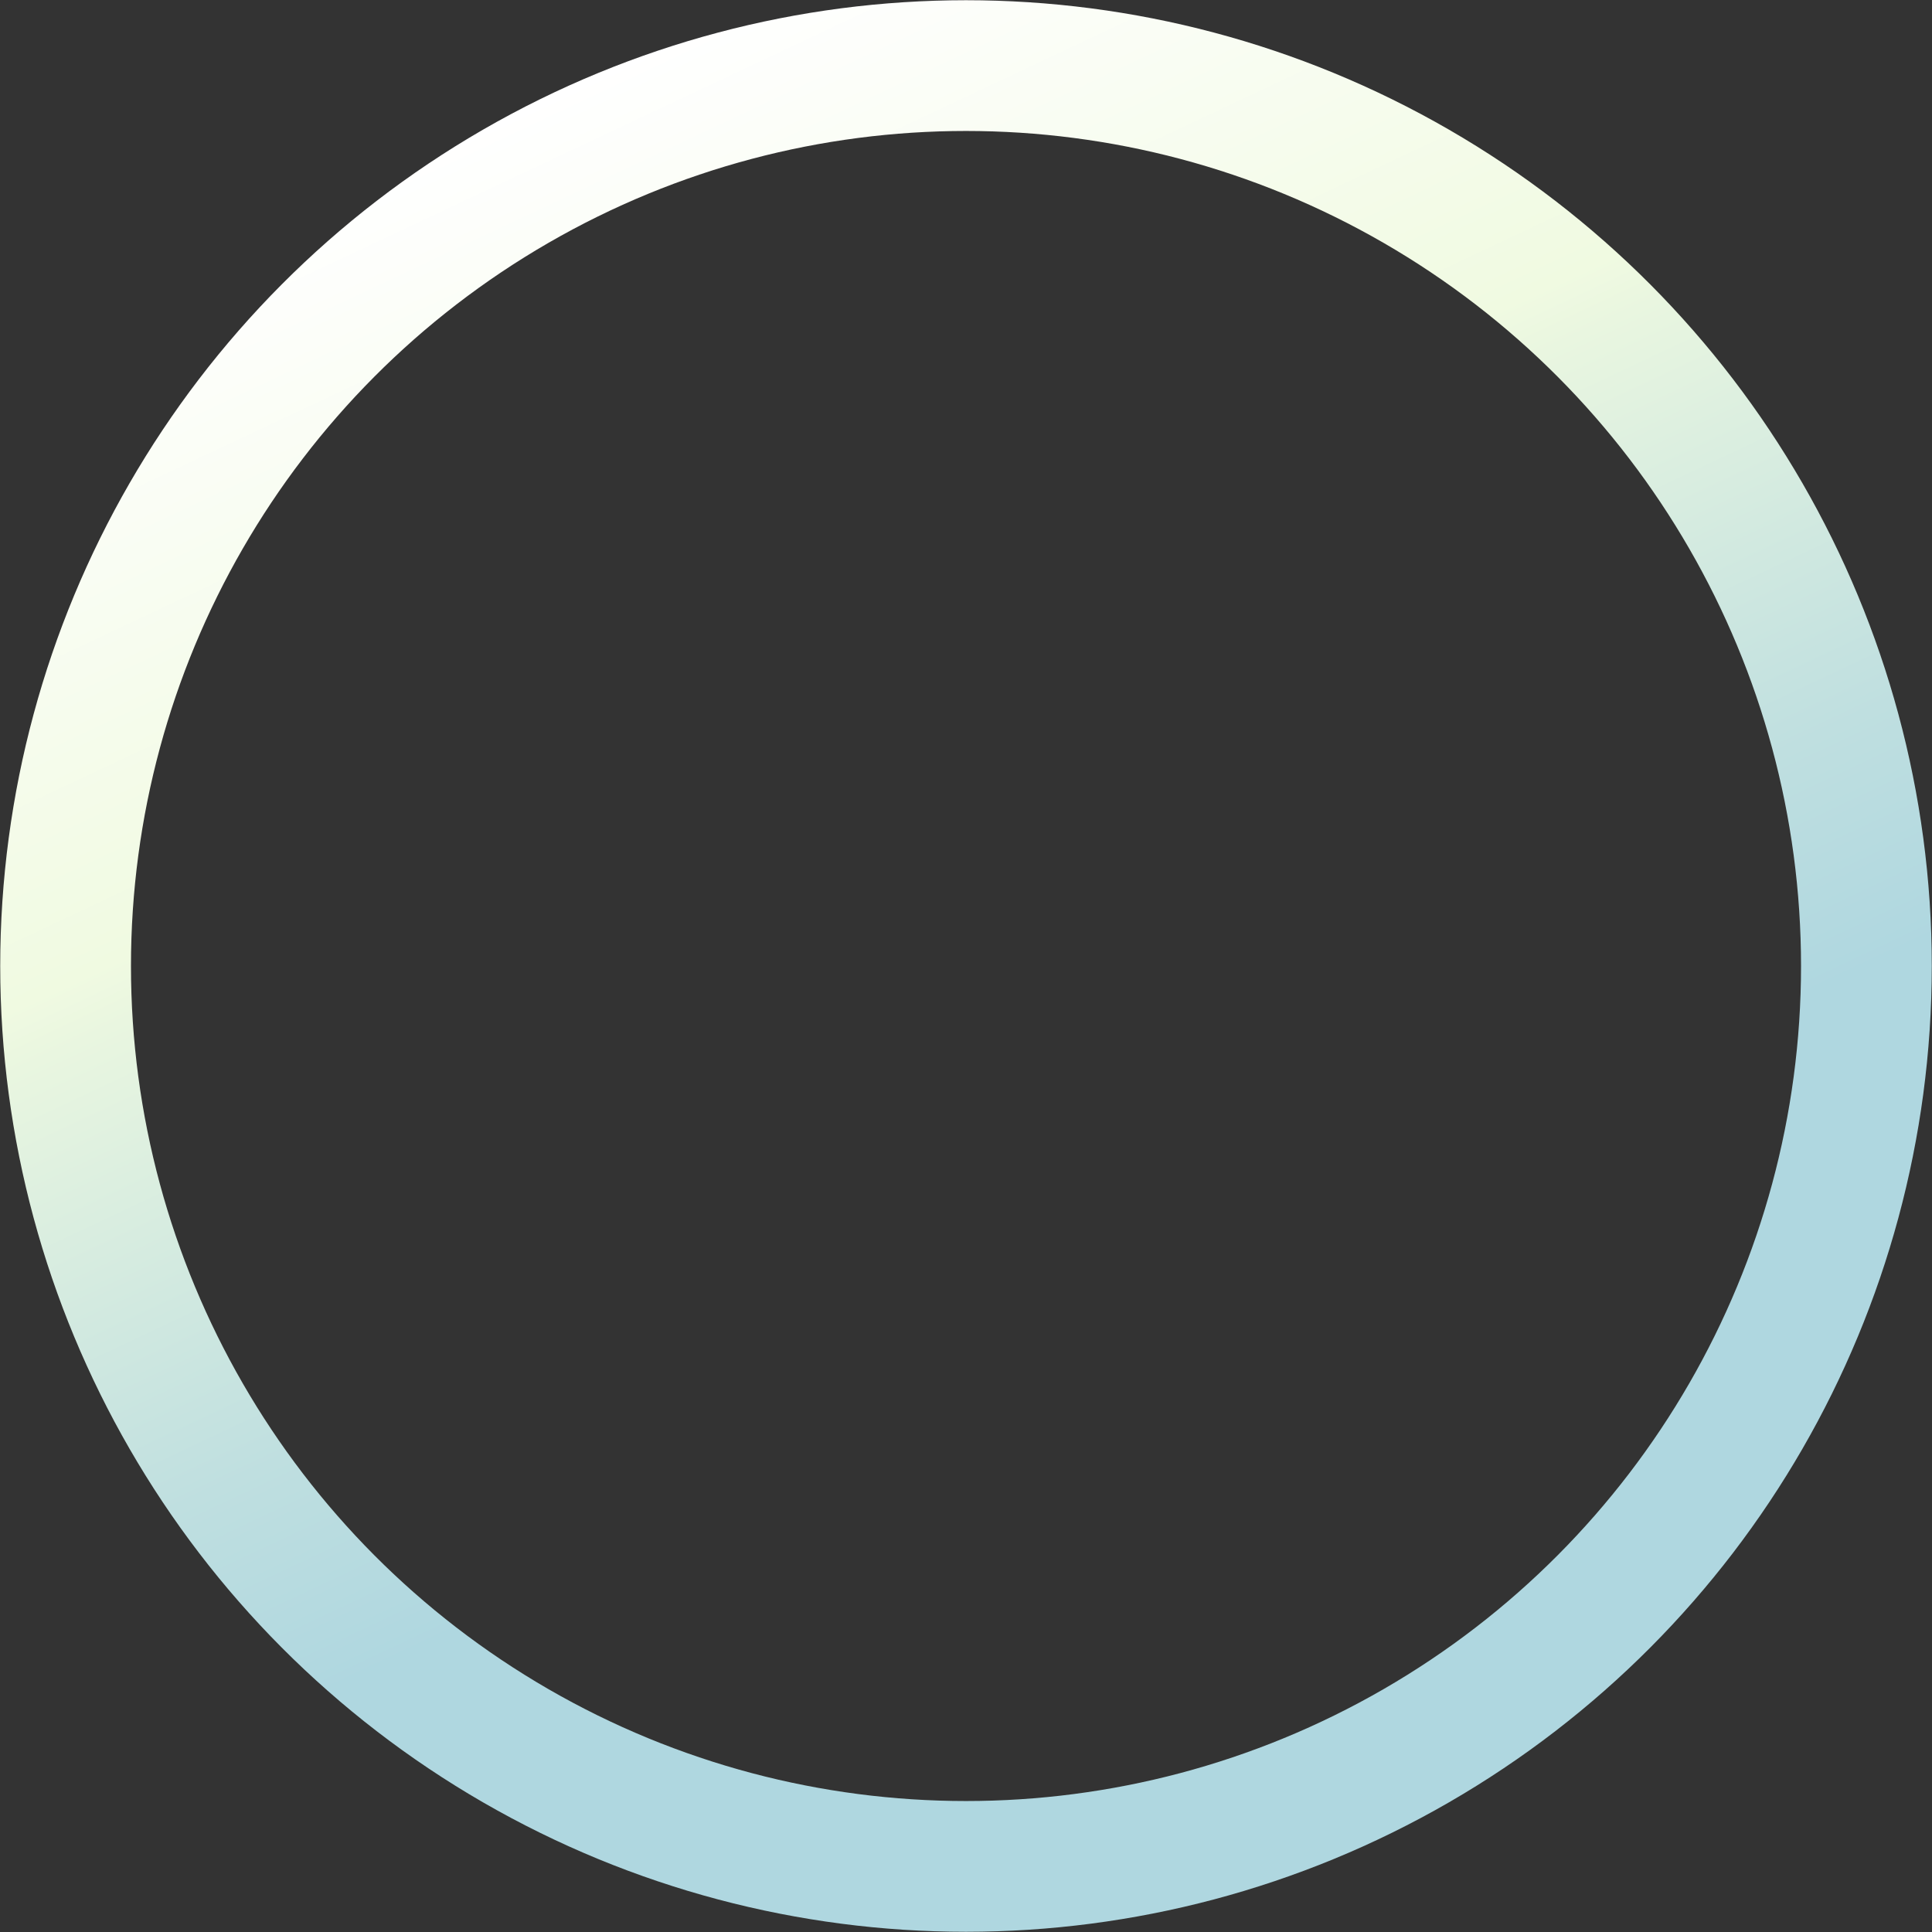 <?xml version="1.0" encoding="UTF-8"?>
<svg id="_レイヤー_2" data-name="レイヤー_2" xmlns="http://www.w3.org/2000/svg" xmlns:xlink="http://www.w3.org/1999/xlink" viewBox="0 0 88.66 88.66">
  <rect x="0" y="0" width="88.66" height="88.66" fill="#333333" stroke="none"/>
  <defs>
    <style>
      .cls-1 {
        fill: none;
        stroke: url(#_名称未設定グラデーション_5);
        stroke-miterlimit: 10;
        stroke-width: 6px;
      }
    </style>
    <linearGradient id="_名称未設定グラデーション_5" data-name="名称未設定グラデーション 5" x1="63.22" y1="84.43" x2="25.44" y2="4.23" gradientUnits="userSpaceOnUse">
      <stop offset=".3" stop-color="#afd7e0"/>
      <stop offset=".42" stop-color="#bfdfe0"/>
      <stop offset=".66" stop-color="#e9f6e0"/>
      <stop offset=".69" stop-color="#f0fae1"/>
      <stop offset="1" stop-color="#fff"/>
    </linearGradient>
  </defs>
  <g id="base">
    <circle class="cls-1" cx="44.33" cy="44.33" r="41.32"/>
  </g>
</svg>